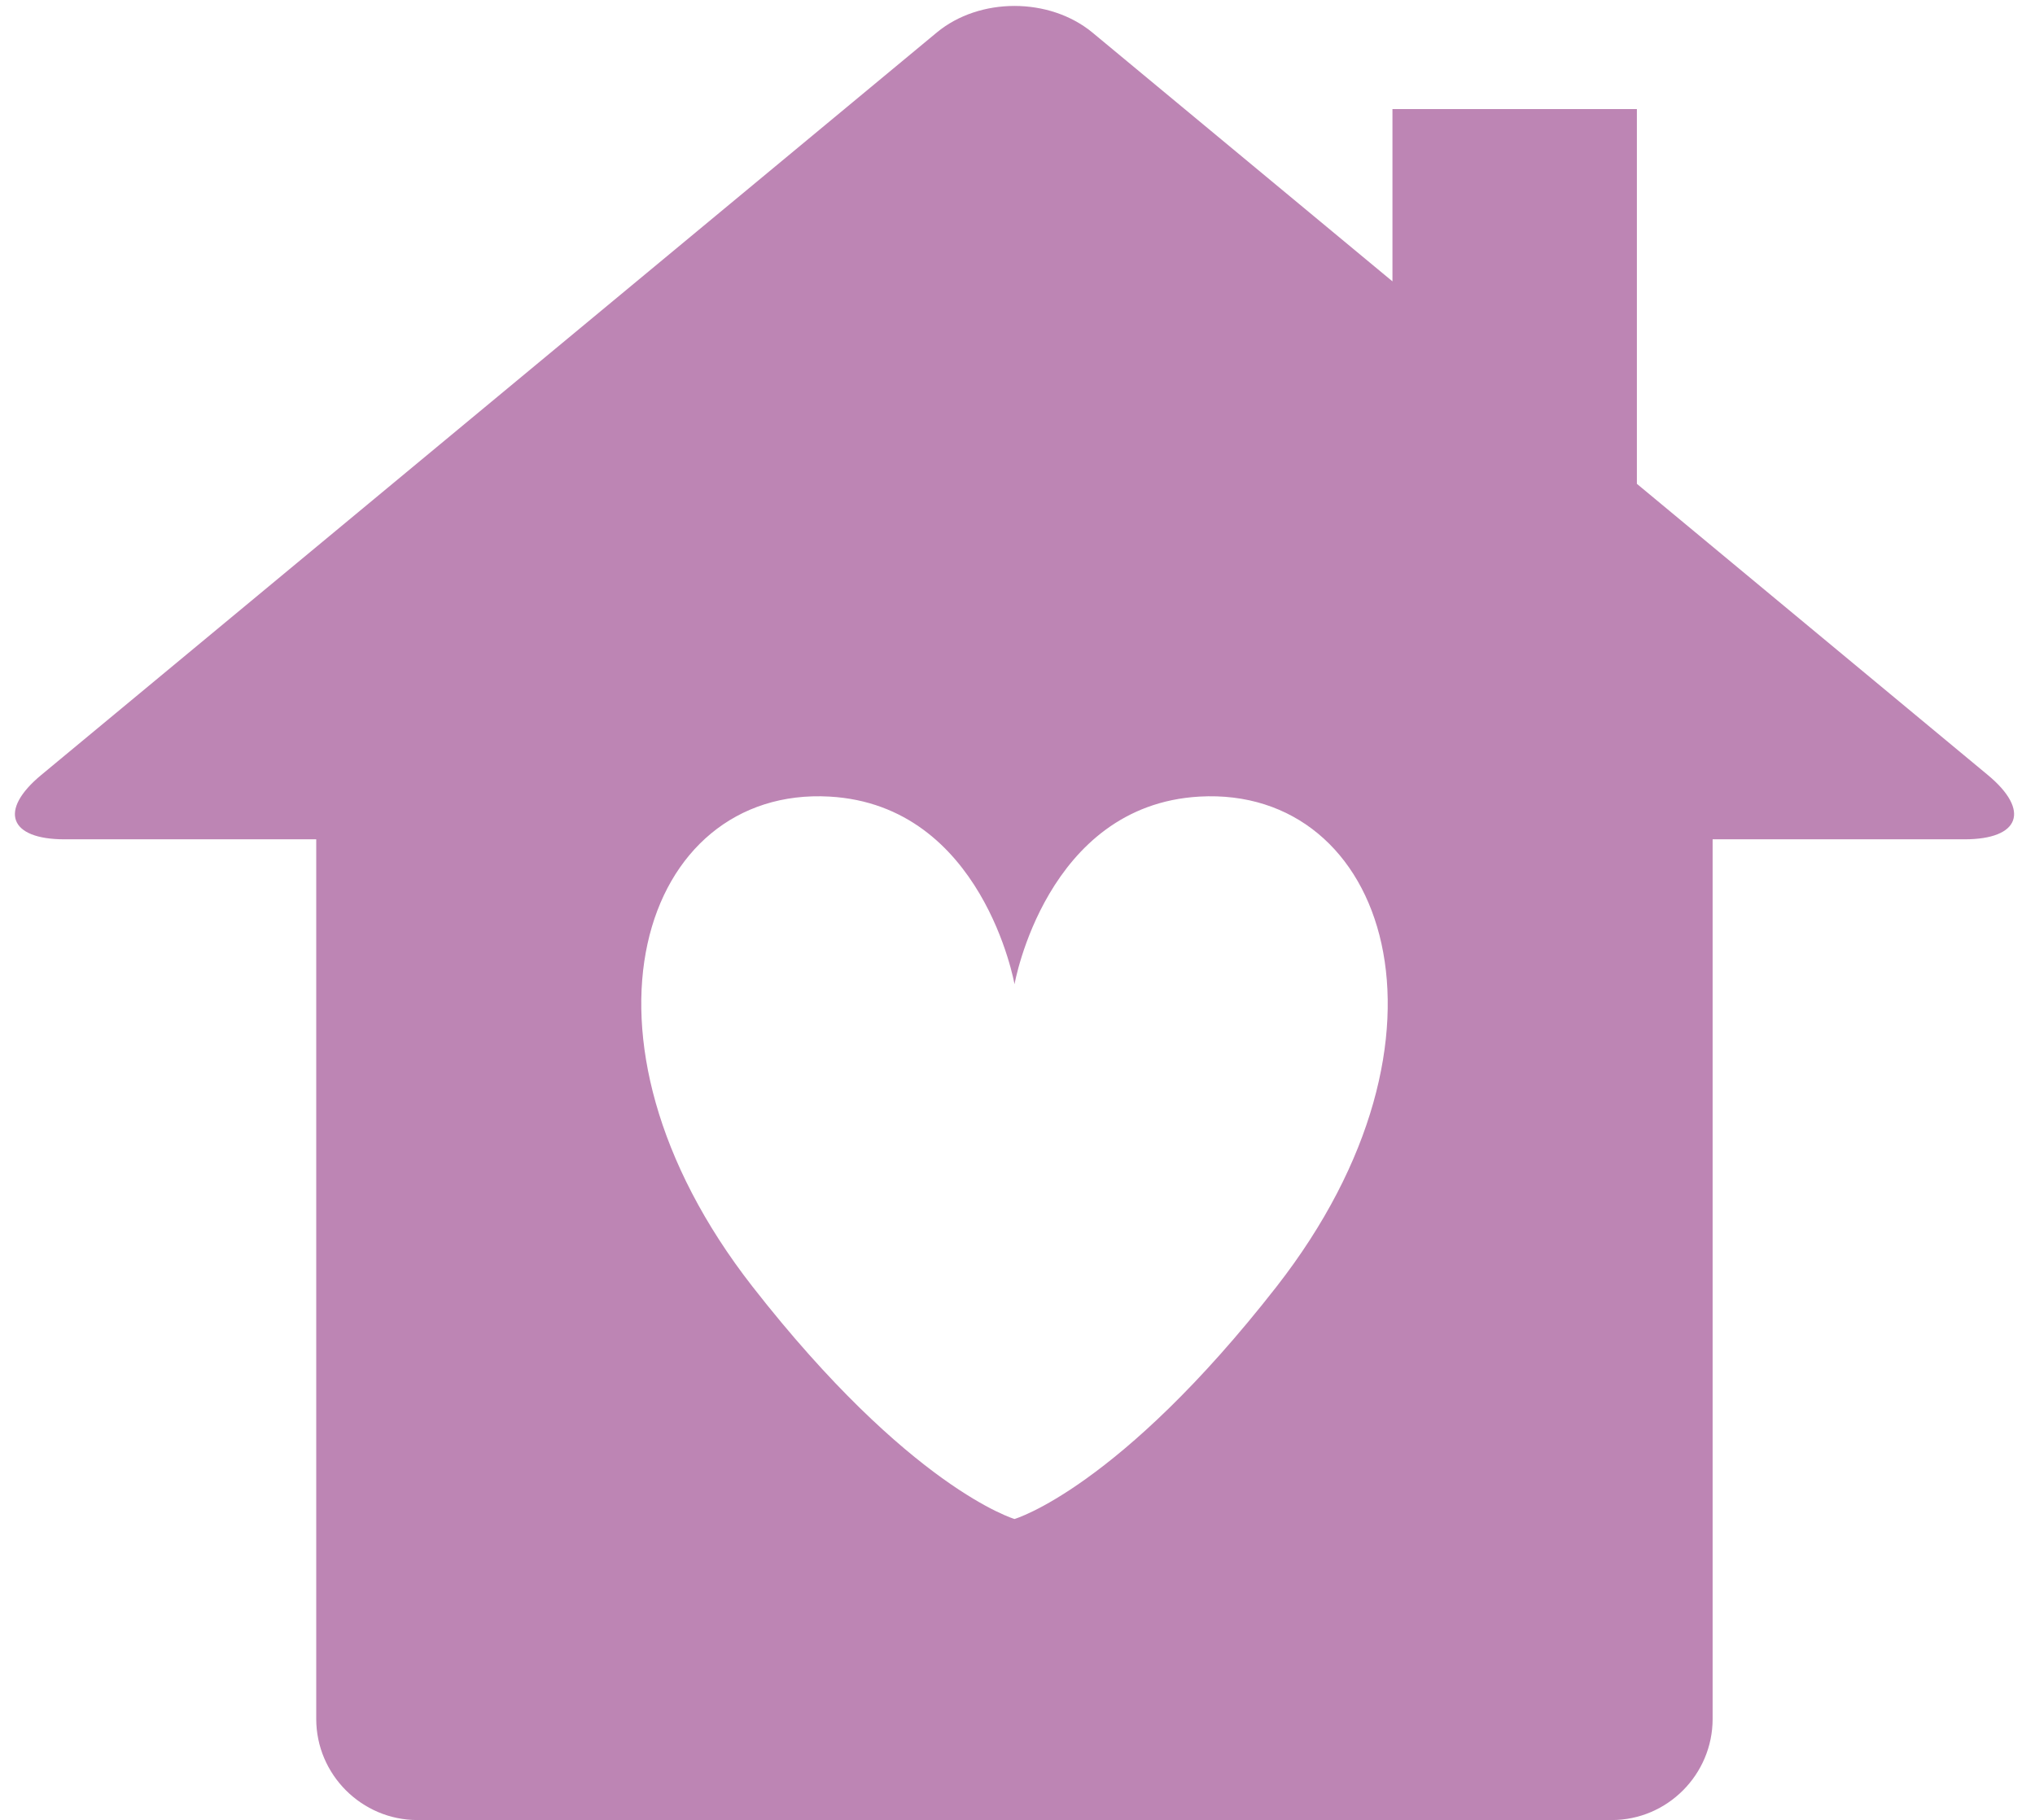 <?xml version="1.0" encoding="UTF-8" standalone="no"?><svg xmlns="http://www.w3.org/2000/svg" xmlns:xlink="http://www.w3.org/1999/xlink" fill="#bd85b4" height="30.5" preserveAspectRatio="xMidYMid meet" version="1" viewBox="3.0 4.7 34.1 30.5" width="34.1" zoomAndPan="magnify"><g id="change1_1"><path d="M36.309,17.687l-5.88-4.879V6.528h-4.096v2.887l-5.028-4.17c-0.721-0.594-1.892-0.594-2.608,0L3.691,17.687 c-0.717,0.594-0.541,1.078,0.39,1.078h4.218v14.74c0,0.934,0.764,1.695,1.695,1.695h20.013c0.931,0,1.691-0.762,1.691-1.695v-14.74 h4.221C36.85,18.765,37.025,18.28,36.309,17.687z M24.391,26.261C21.751,29.642,20,30.155,20,30.155s-1.751-0.514-4.391-3.895 c-3.274-4.195-1.846-8.387,1.291-8.211c2.572,0.145,3.1,3.145,3.1,3.145s0.527-3,3.1-3.145 C26.236,17.874,27.665,22.065,24.391,26.261z"/></g></svg>
